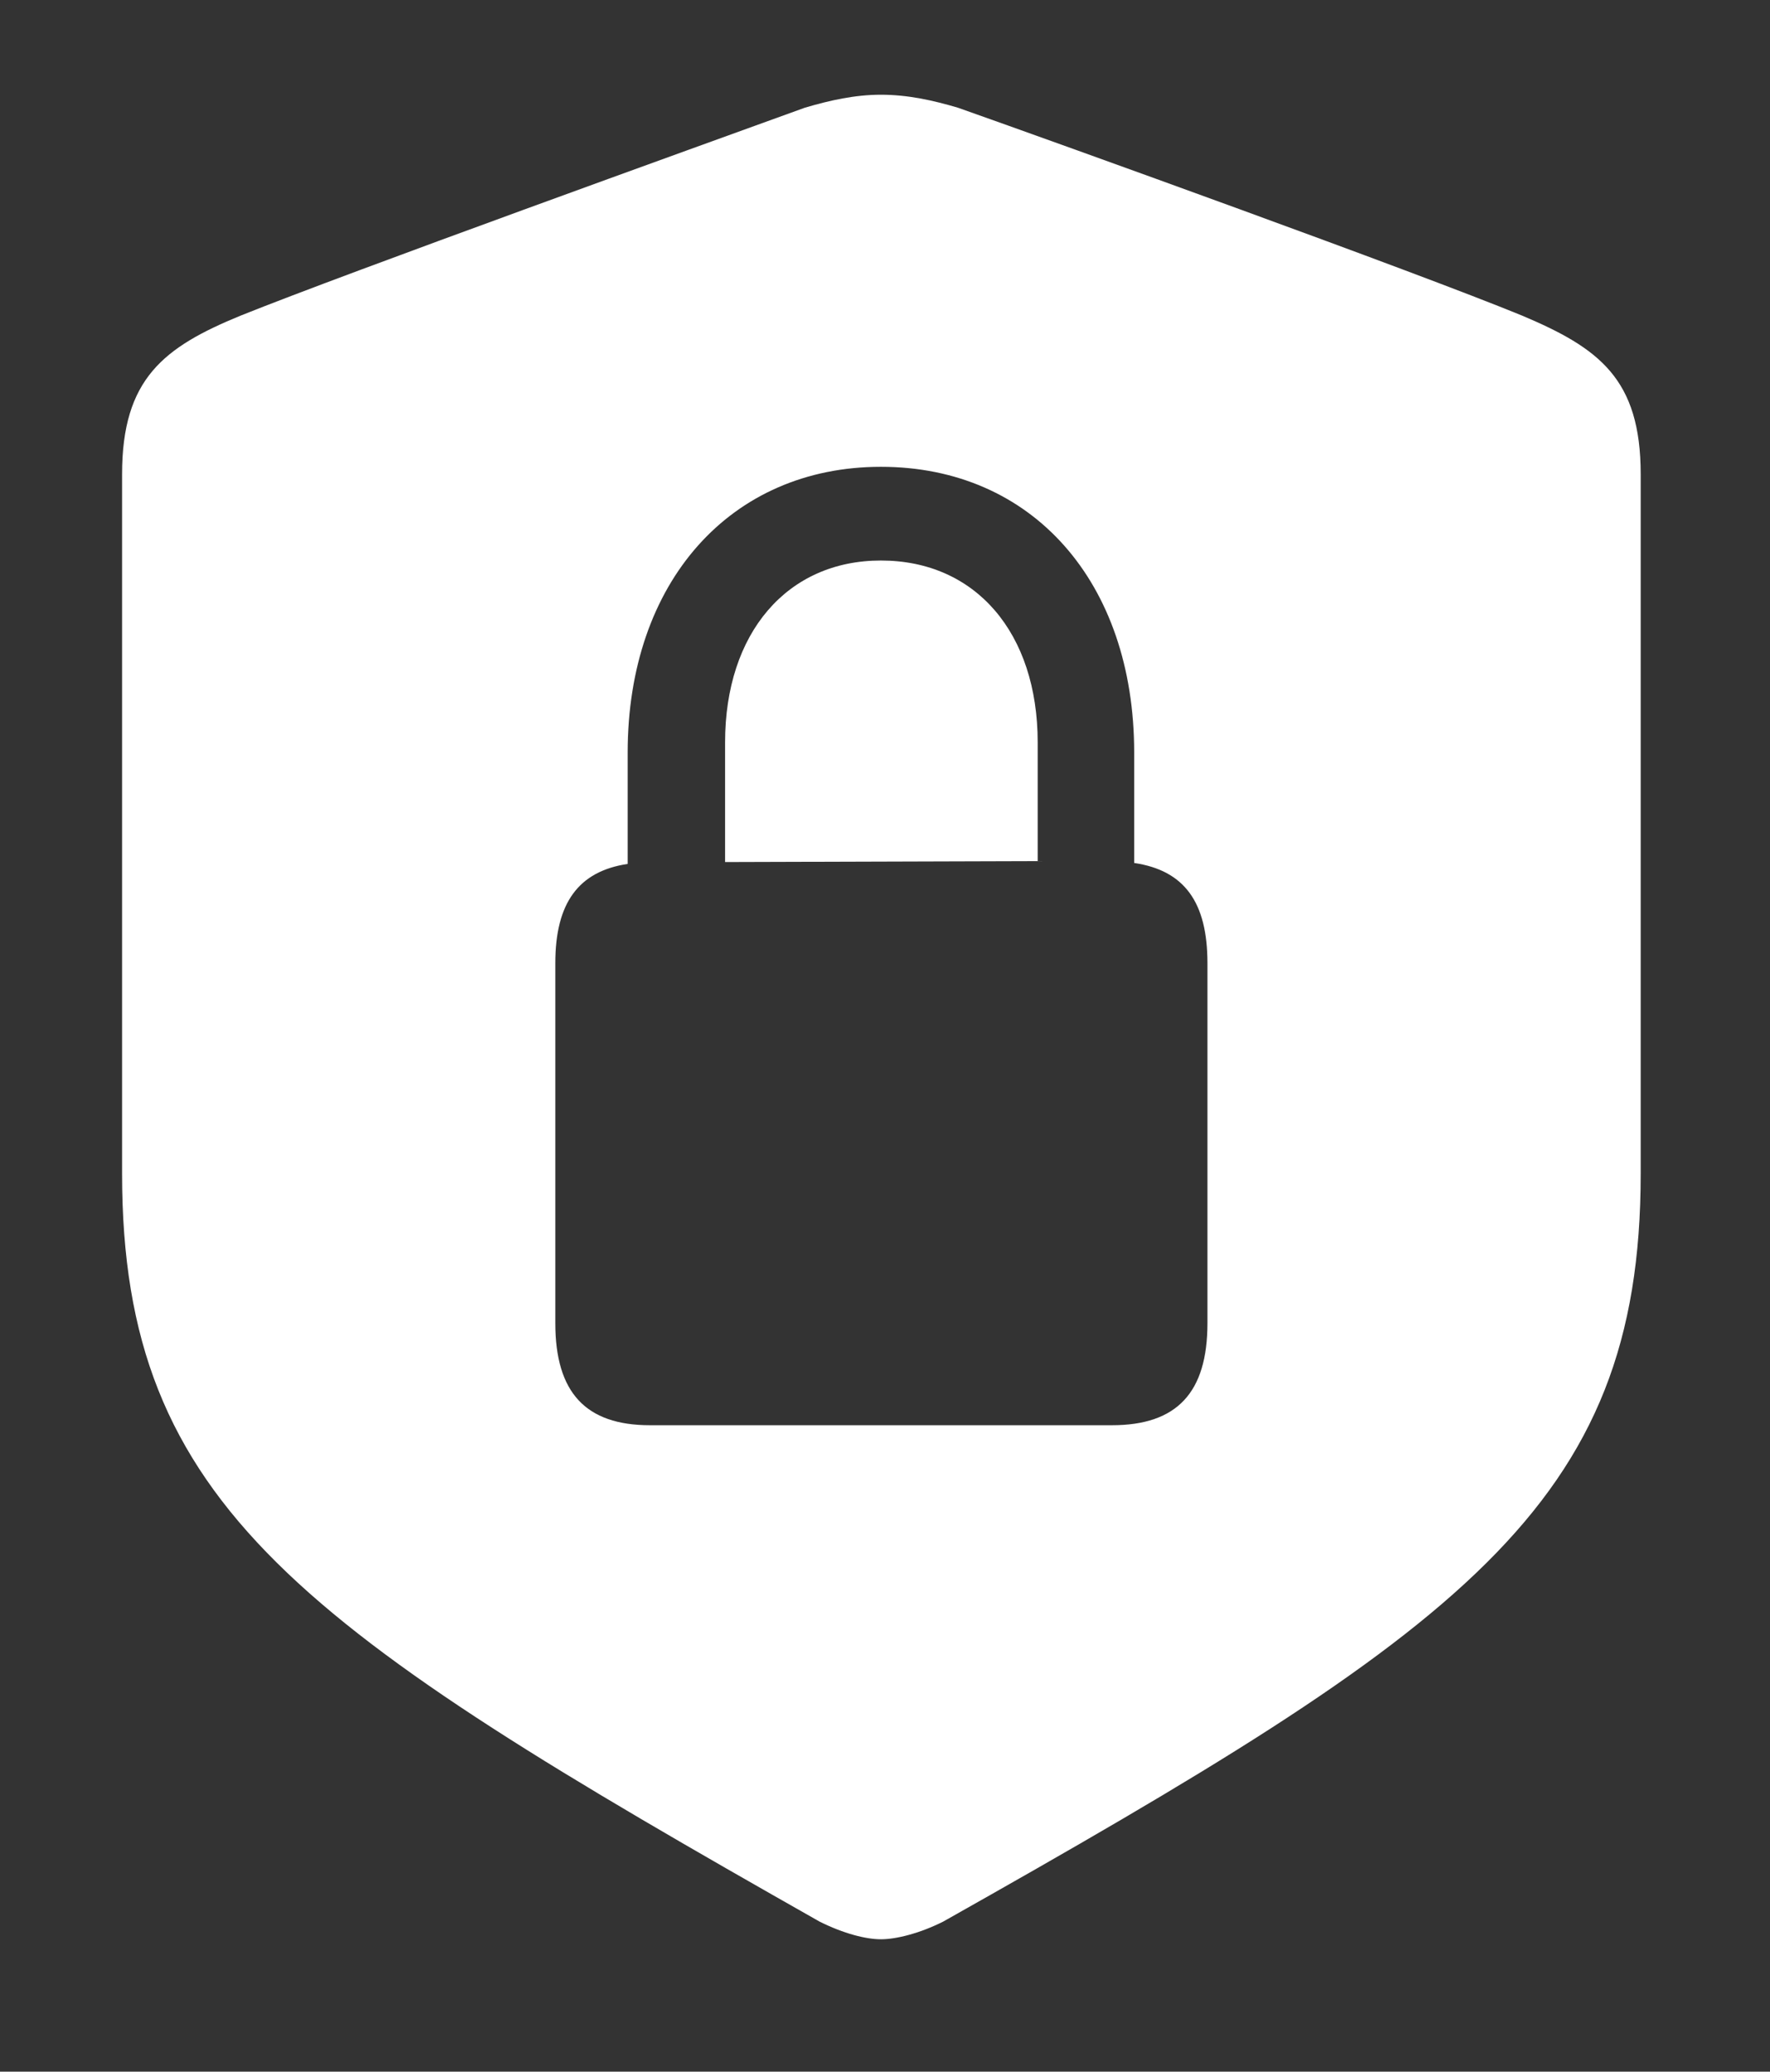 <svg xmlns="http://www.w3.org/2000/svg" version="1.1" xmlns:xlink="http://www.w3.org/1999/xlink" xmlns:svgjs="http://svgjs.dev/svgjs" width="94" height="110"><rect width="100%" height="100%" fill="#333333" stroke="none"/><svg xml:space="preserve" viewBox="60 446 94 110" version="1.1" xmlns:xlink="http://www.w3.org/1999/xlink" xmlns="http://www.w3.org/2000/svg" style="max-height: 500px" width="94" height="110">
<desc>Created with Fabric.js 3.5.0</desc>
<defs>
</defs>
<rect fill="rgba(255,255,255,0)" height="100%" width="100%" y="0" x="0"></rect>
<g id="SvgjsG1023" transform="matrix(2.102 0 0 2.102 106.808 500)">
<path stroke-linecap="round" d="M 27.988 51.297 C 28.363 51.297 28.949 51.156 29.559 50.852 C 42.66 43.469 47.184 40.375 47.184 31.961 L 47.184 14.289 C 47.184 11.875 46.129 11.102 44.184 10.281 C 41.441 9.156 32.652 5.992 29.934 5.031 C 29.301 4.844 28.668 4.703 27.988 4.703 C 27.332 4.703 26.699 4.844 26.066 5.031 C 23.348 6.016 14.559 9.18 11.816 10.281 C 9.871 11.078 8.816 11.875 8.816 14.289 L 8.816 31.961 C 8.816 40.375 13.363 43.445 26.441 50.852 C 27.051 51.156 27.613 51.297 27.988 51.297 Z M 19.762 35.734 L 19.762 26.641 C 19.762 25.117 20.348 24.32 21.59 24.133 L 21.59 21.32 C 21.59 17.008 24.191 14.102 27.988 14.102 C 31.809 14.102 34.387 17.008 34.387 21.32 L 34.387 24.109 C 35.652 24.297 36.238 25.094 36.238 26.641 L 36.238 35.734 C 36.238 37.492 35.465 38.312 33.824 38.312 L 22.152 38.312 C 20.535 38.312 19.762 37.492 19.762 35.734 Z M 24.051 24.086 L 31.949 24.062 L 31.949 21.062 C 31.949 18.297 30.379 16.469 27.988 16.469 C 25.621 16.469 24.051 18.297 24.051 21.062 Z" transform="translate(-28, -28)" style="stroke: none; stroke-width: 1; stroke-dasharray: none; stroke-linecap: butt; stroke-dashoffset: 0; stroke-linejoin: miter; stroke-miterlimit: 4; is-custom-font: none; font-file-url: none; fill: rgb(255,255,255); fill-rule: nonzero; opacity: 1;"></path>
</g>
</svg><style>@media (prefers-color-scheme: light) { :root { filter: none; } }
@media (prefers-color-scheme: dark) { :root { filter: none; } }
</style></svg>